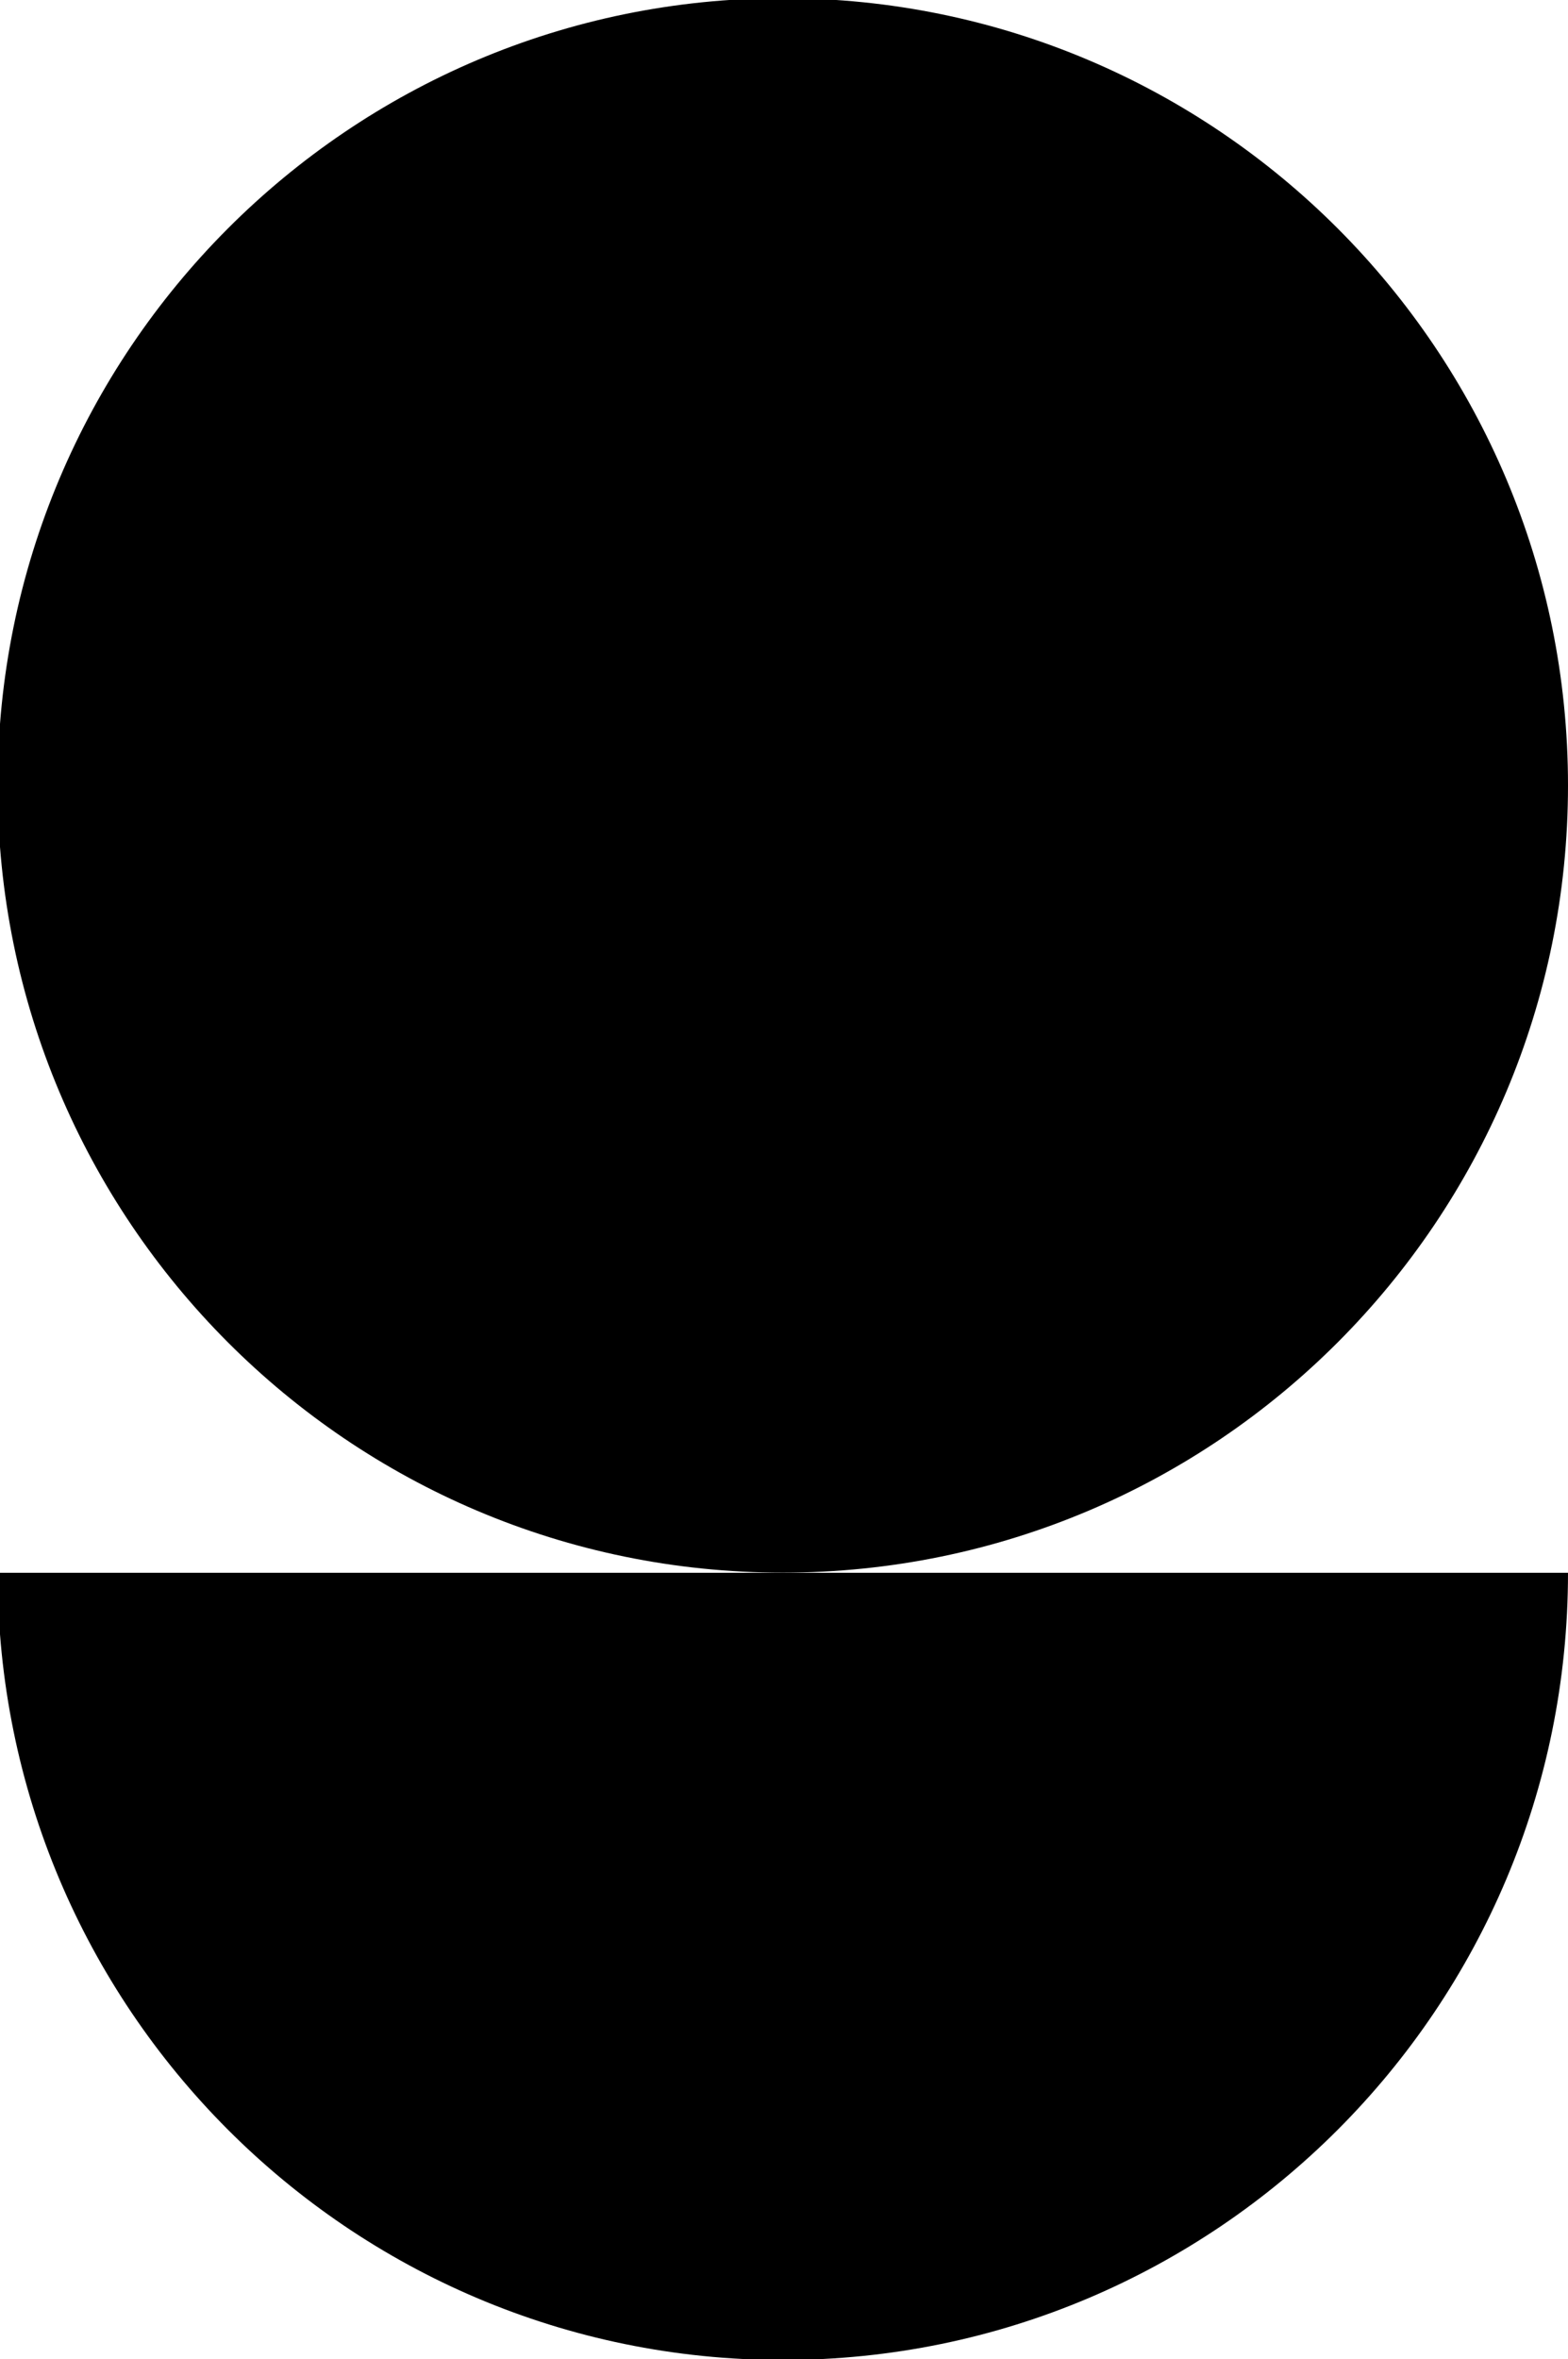 <svg viewBox="0 0 375 564" fill="none" xmlns="http://www.w3.org/2000/svg">
<path d="M-0.565 187.779C-0.565 291.725 83.508 375.989 187.218 375.989C290.927 375.989 375 291.725 375 187.779C375 83.833 290.927 -0.432 187.218 -0.432C83.508 -0.432 -0.565 83.833 -0.565 187.779Z" fill="currentColor"/>
<path d="M375 376.03C375 479.999 290.91 564.24 187.218 564.24C83.525 564.24 -0.565 479.958 -0.565 376.03L375 376.03Z" fill="currentColor"/>
<path d="M349.877 564.24C317.393 620.495 256.706 658.346 187.218 658.346C117.729 658.346 57.002 620.495 24.558 564.24L349.877 564.24Z" fill="currentColor"/>
</svg>

